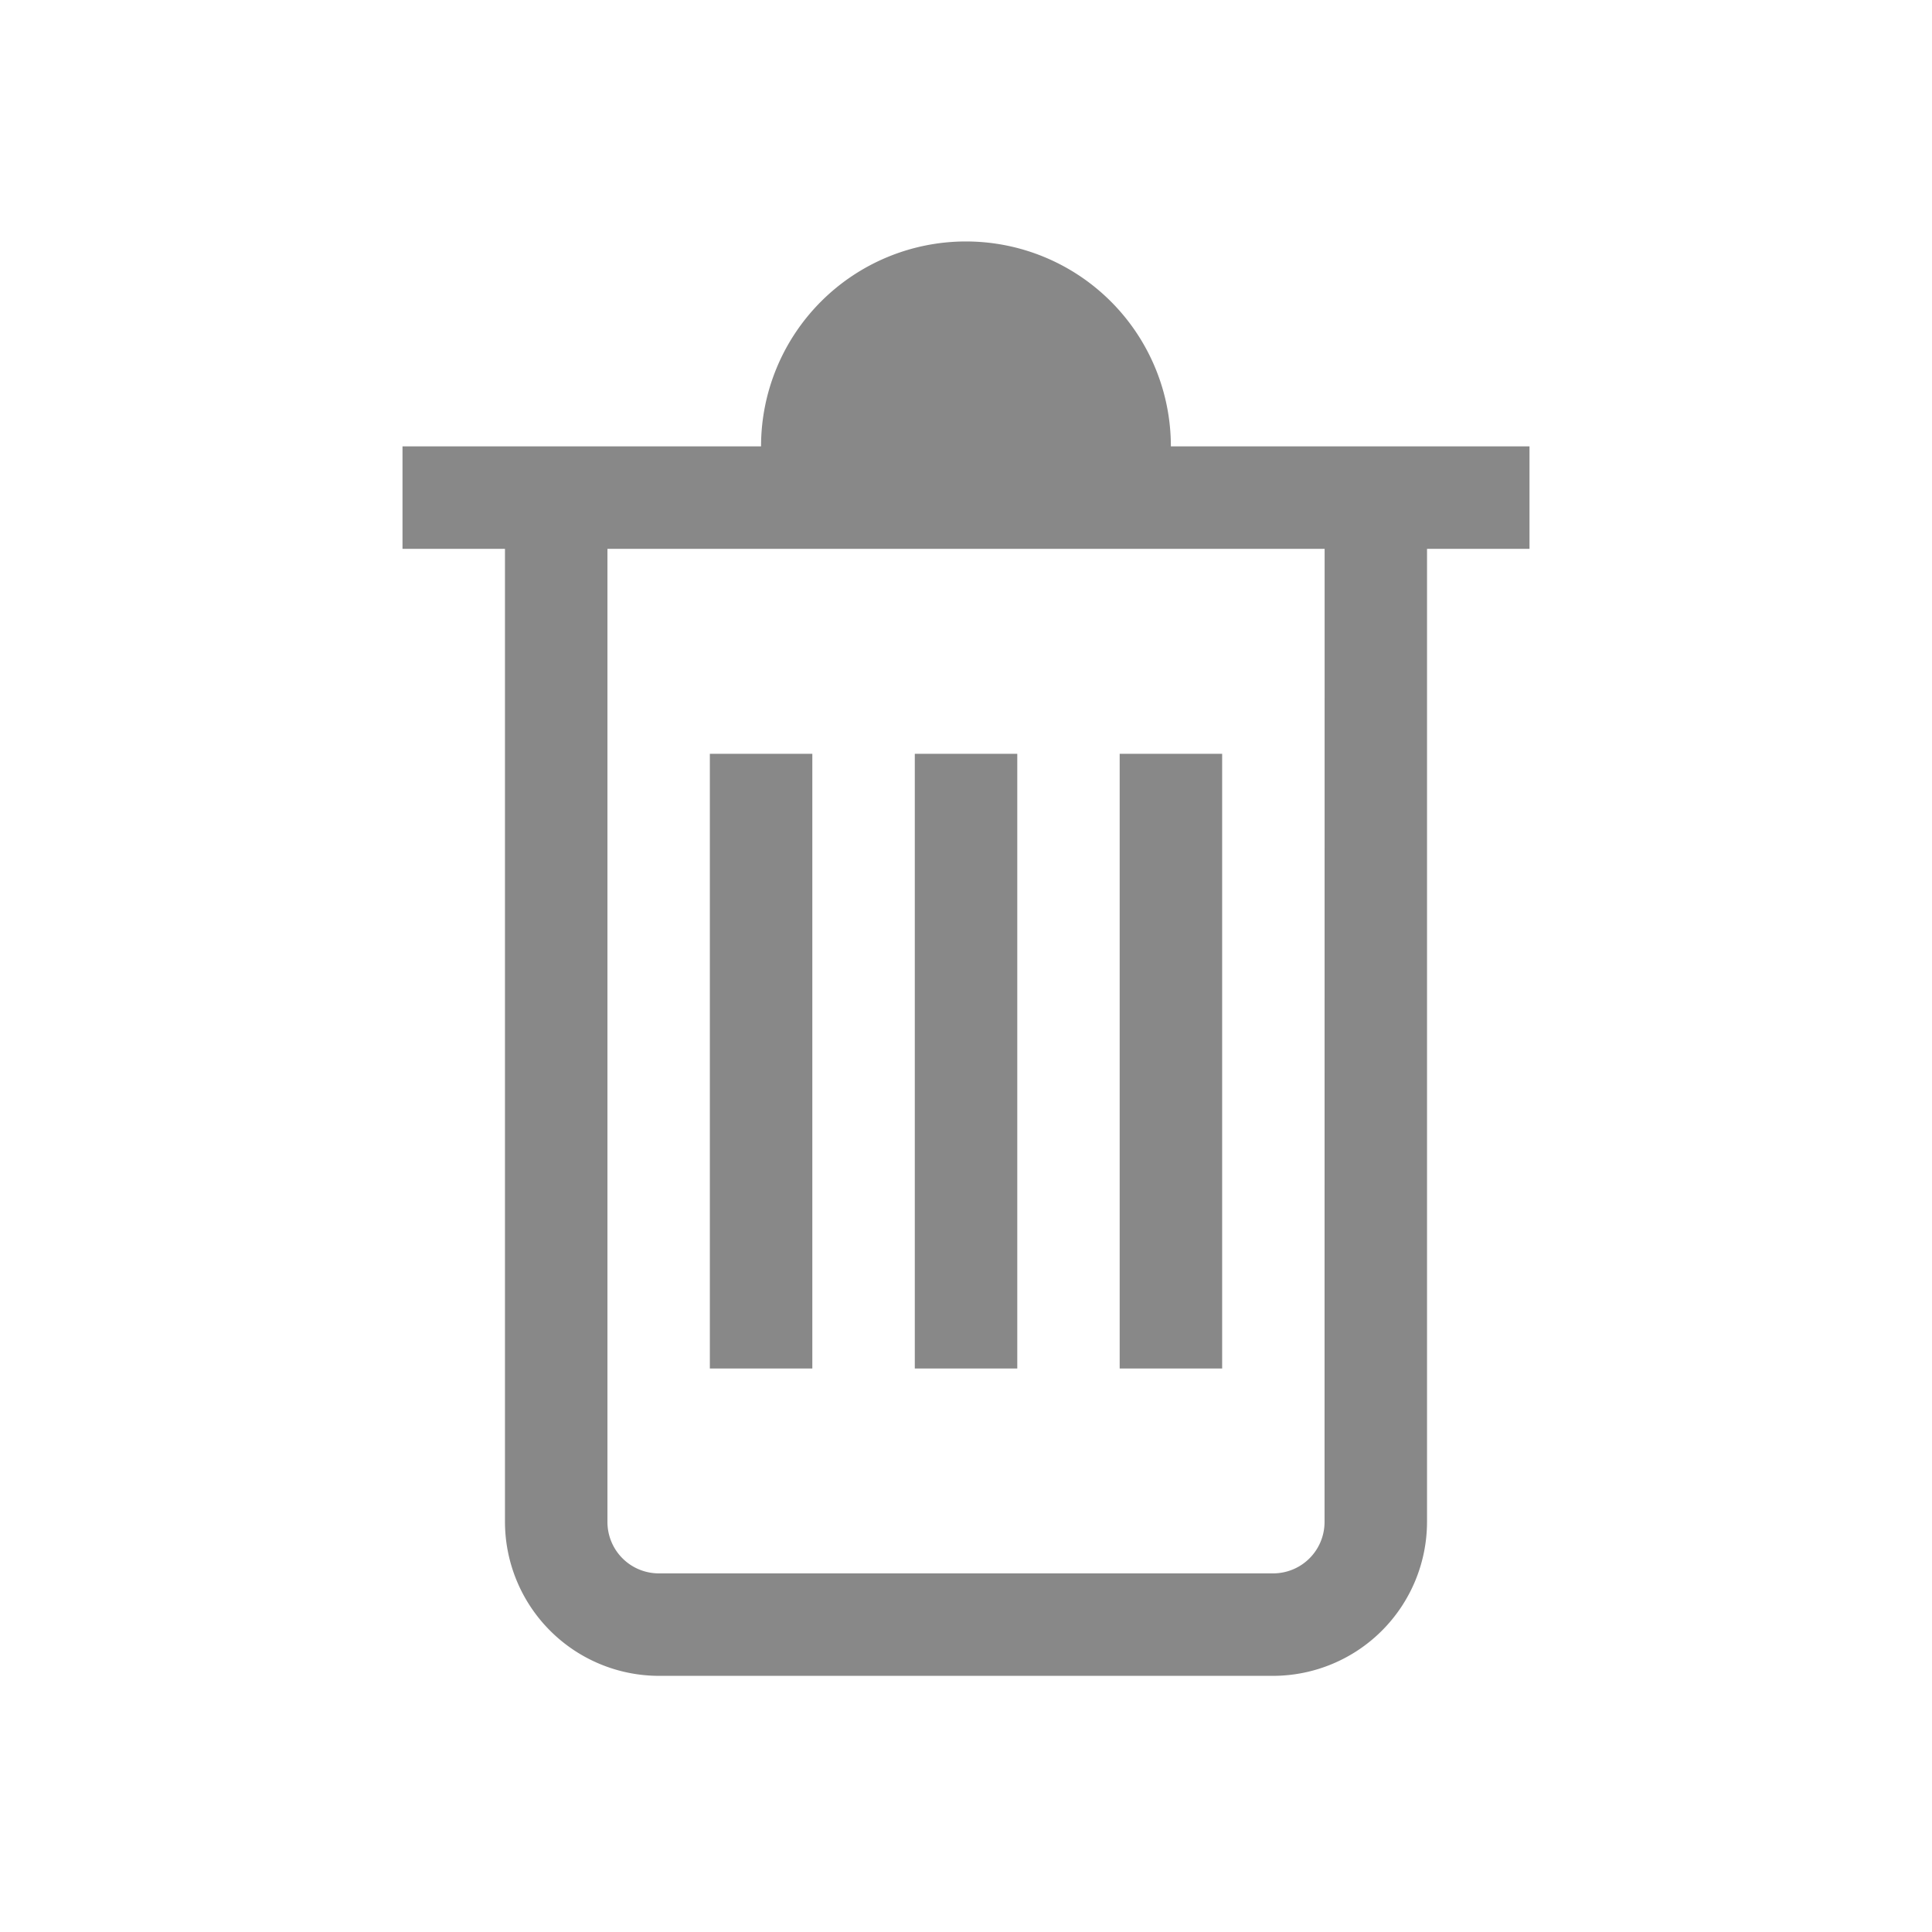 <svg id="Ignore_all_icon" data-name="Ignore all icon" xmlns="http://www.w3.org/2000/svg" width="24" height="24" viewBox="0 0 24 24">
  <rect id="Rectangle_6329" data-name="Rectangle 6329" width="24" height="24" fill="#888888" opacity="0"/>
  <g id="OUTLINE" transform="translate(-31 -9)">
    <rect id="Rectangle_7220" data-name="Rectangle 7220" width="1.273" height="7.636" transform="translate(42.364 18.364)" fill="#888888"/>
    <rect id="Rectangle_7221" data-name="Rectangle 7221" width="1.273" height="7.636" transform="translate(39.818 18.364)" fill="#888888"/>
    <rect id="Rectangle_7222" data-name="Rectangle 7222" width="1.273" height="7.636" transform="translate(44.909 18.364)" fill="#888888"/>
    <path id="Path_6674" data-name="Path 6674" d="M45.545,14.545a2.545,2.545,0,1,0-5.091,0H36v1.273h1.273V27.909a1.915,1.915,0,0,0,1.909,1.909h7.636a1.915,1.915,0,0,0,1.909-1.909V15.818H50V14.545Zm1.909,13.364a.638.638,0,0,1-.636.636H39.182a.638.638,0,0,1-.636-.636V15.818h8.909Z" fill="#888888"/>
  </g>
</svg>
